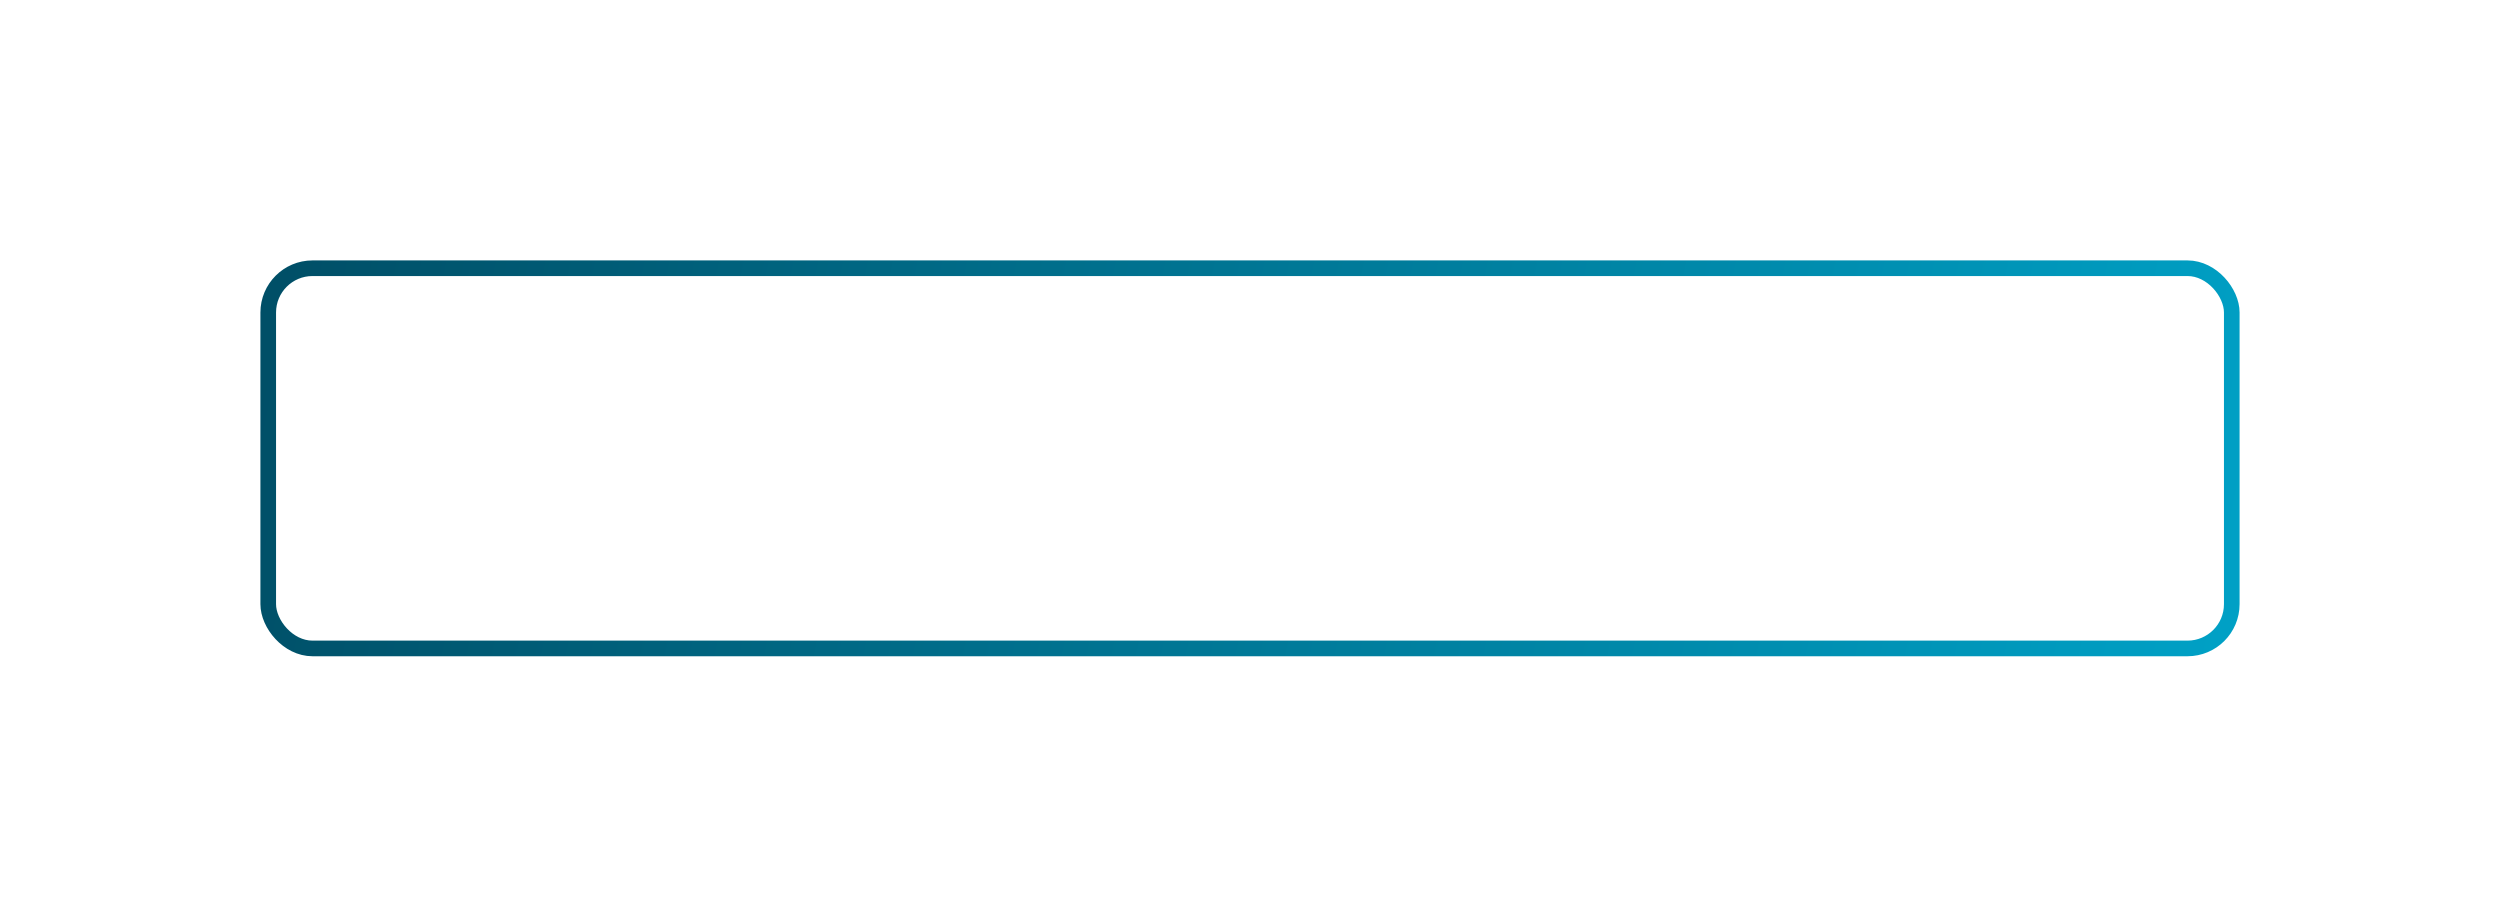 <?xml version="1.0" encoding="UTF-8"?> <svg xmlns="http://www.w3.org/2000/svg" width="480" height="176" viewBox="0 0 480 176" fill="none"> <g filter="url(#filter0_d_60_3)"> <rect x="51.5" y="47.5" width="377" height="73" rx="8.5" stroke="url(#paint0_linear_60_3)" stroke-width="3"></rect> </g> <defs> <filter id="filter0_d_60_3" x="0" y="0" width="480" height="176" filterUnits="userSpaceOnUse" color-interpolation-filters="sRGB"> <feFlood flood-opacity="0" result="BackgroundImageFix"></feFlood> <feColorMatrix in="SourceAlpha" type="matrix" values="0 0 0 0 0 0 0 0 0 0 0 0 0 0 0 0 0 0 127 0" result="hardAlpha"></feColorMatrix> <feOffset dy="4"></feOffset> <feGaussianBlur stdDeviation="25"></feGaussianBlur> <feComposite in2="hardAlpha" operator="out"></feComposite> <feColorMatrix type="matrix" values="0 0 0 0 1 0 0 0 0 1 0 0 0 0 1 0 0 0 0.3 0"></feColorMatrix> <feBlend mode="normal" in2="BackgroundImageFix" result="effect1_dropShadow_60_3"></feBlend> <feBlend mode="normal" in="SourceGraphic" in2="effect1_dropShadow_60_3" result="shape"></feBlend> </filter> <linearGradient id="paint0_linear_60_3" x1="50" y1="46" x2="430" y2="122" gradientUnits="userSpaceOnUse"> <stop stop-color="#004E66"></stop> <stop offset="1" stop-color="#00A1C6"></stop> </linearGradient> </defs> </svg> 